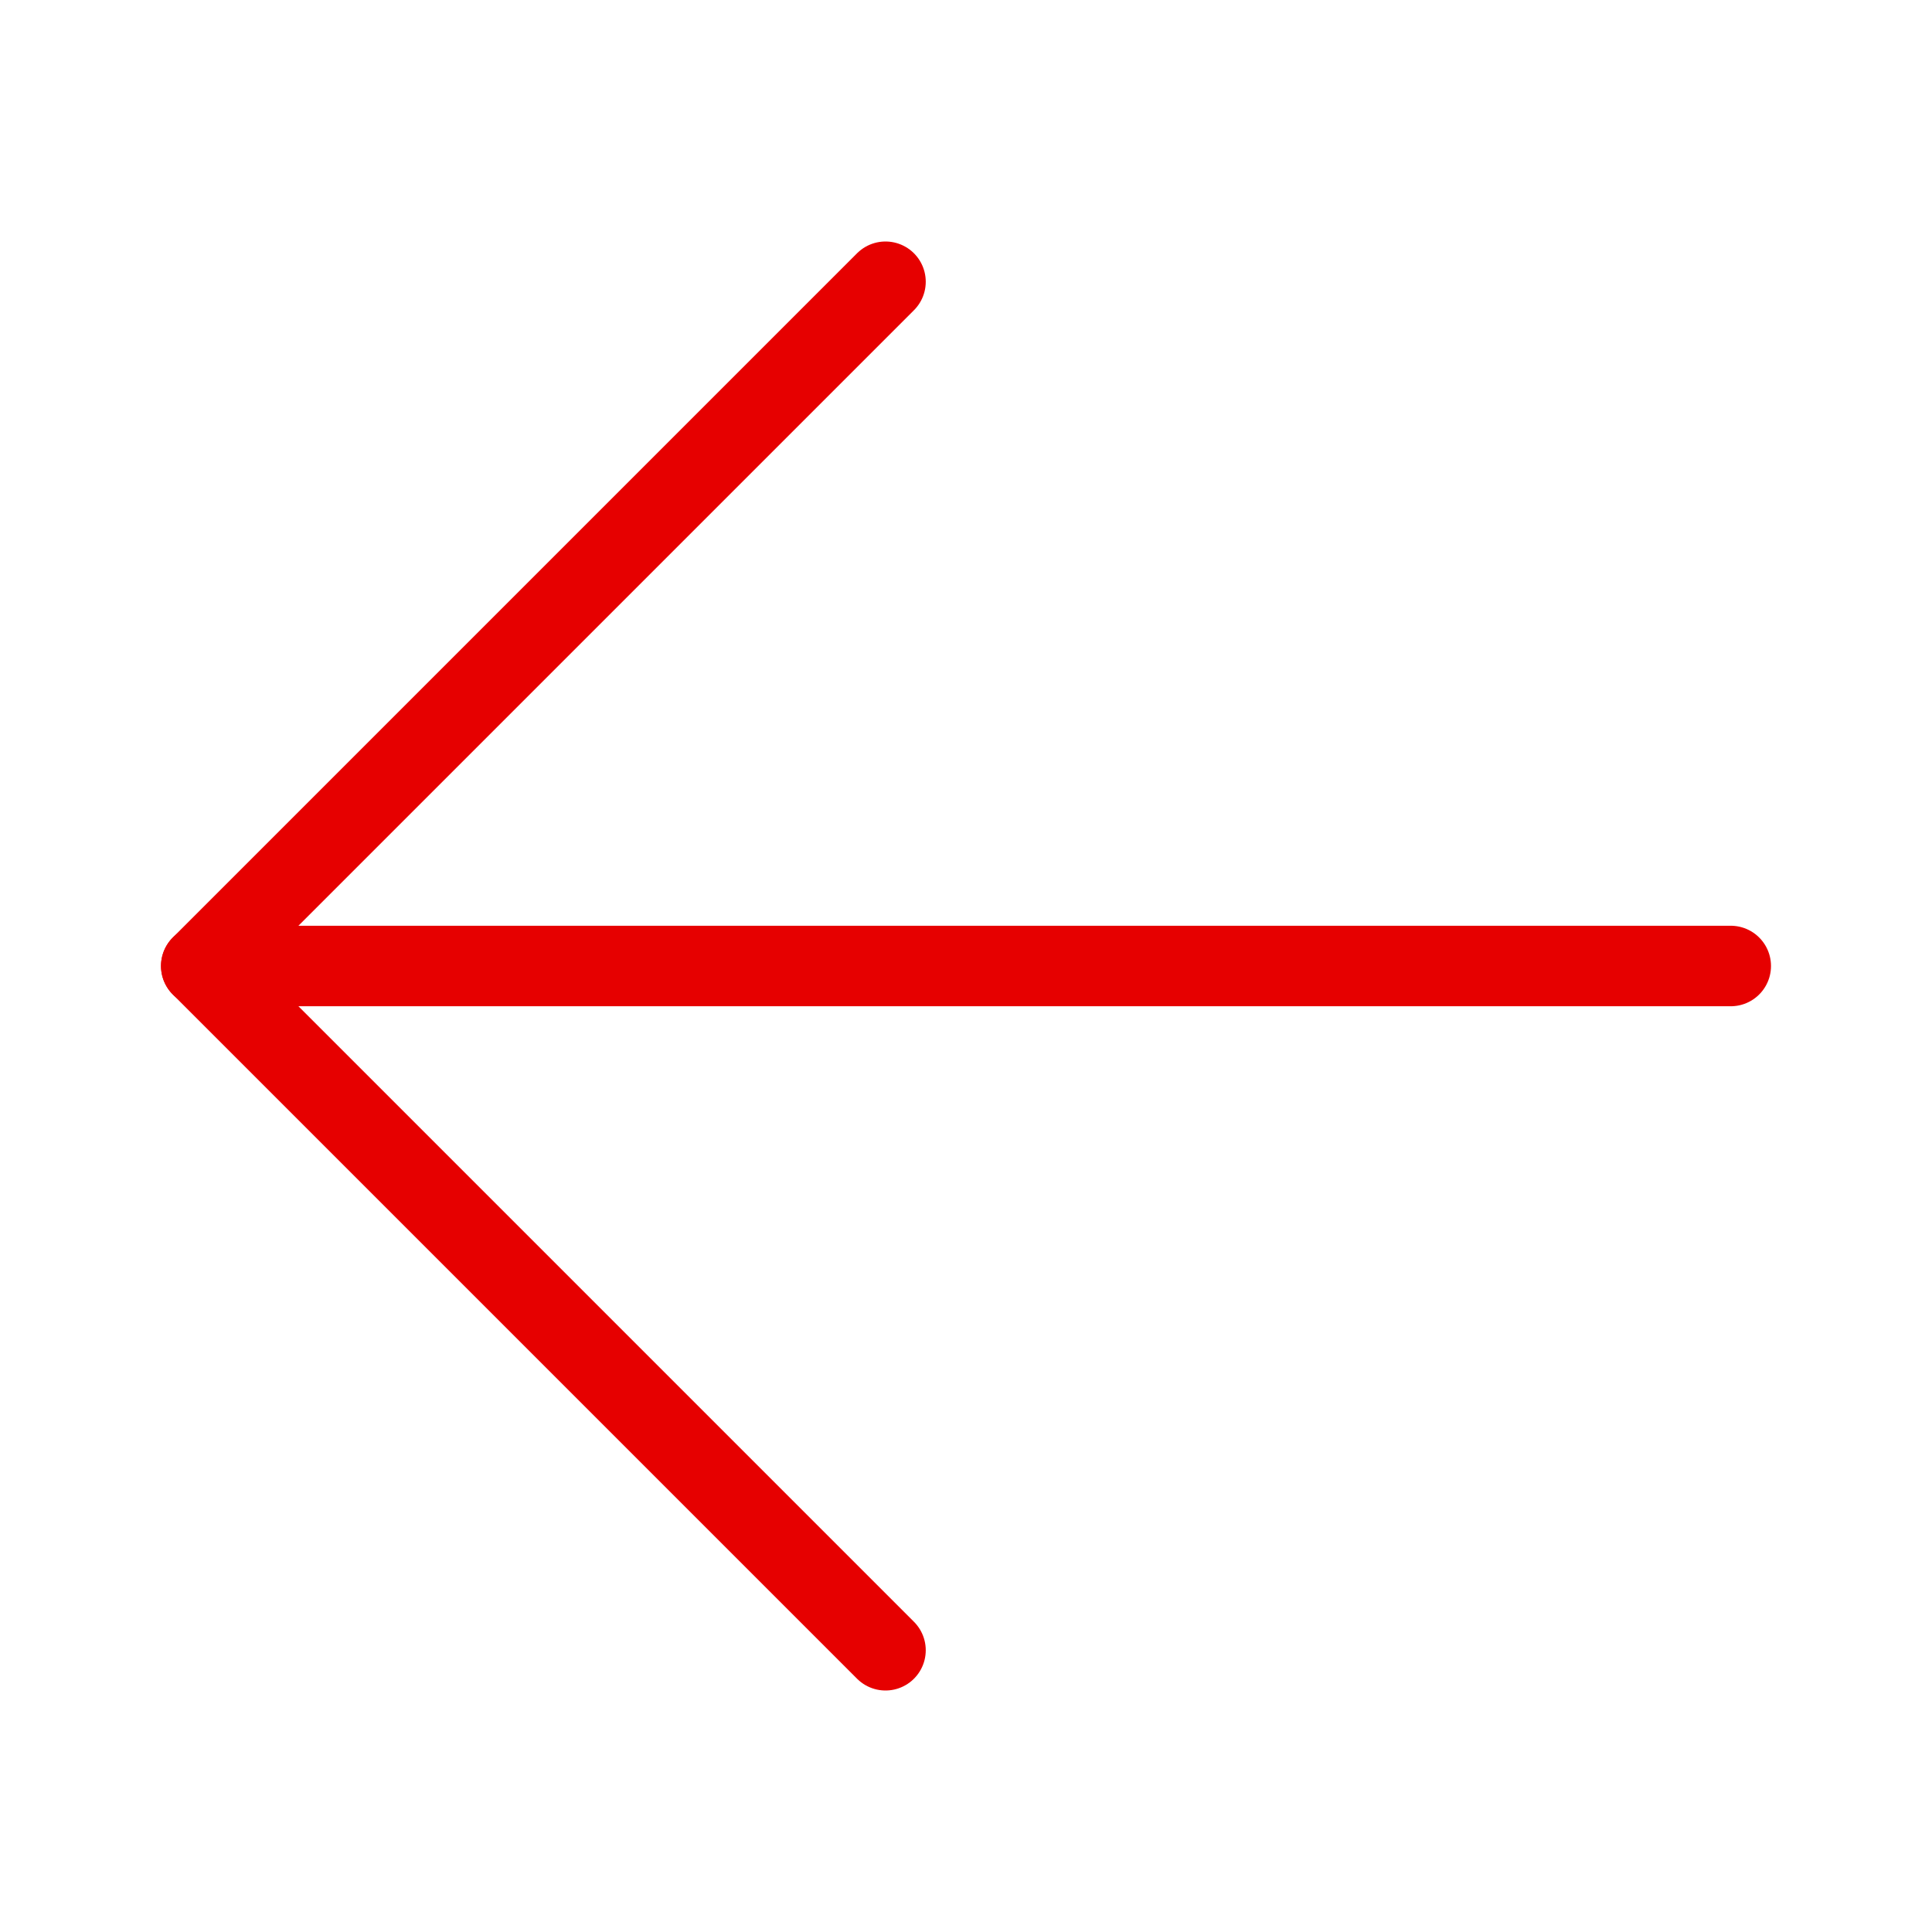 <svg id="f8940451-fd5a-4bed-af64-279a1449cfcf" data-name="ICON" xmlns="http://www.w3.org/2000/svg" width="192" height="192" viewBox="0 0 192 192"><title>arrow-left</title><g id="3fe66247-7b89-47bf-8a5f-6e67003d7cae" data-name="Arrow_left"><g id="ba2d1a85-425c-4b80-bb9f-ecee00d58d55" data-name="Arrow_down"><polyline id="6404cd42-125d-4f76-abf6-cbed4007d2ea" data-name="&lt;Pfad&gt;" points="88 28 20 96 88 164" fill="none" stroke="#E60000" stroke-linecap="round" stroke-linejoin="round" stroke-width="8"/><g id="89723a10-c211-4c38-a171-c1cbb0a92670" data-name="&lt;Gruppe&gt;"><line id="f51e201d-a0ca-4a95-9d15-0861f3d7a6b5" data-name="&lt;Pfad&gt;" x1="20" y1="96" x2="172" y2="96" fill="none" stroke="#E60000" stroke-linecap="round" stroke-linejoin="round" stroke-width="8"/></g><rect width="192" height="192" transform="translate(192 0) rotate(90)" fill="none"/></g></g></svg>